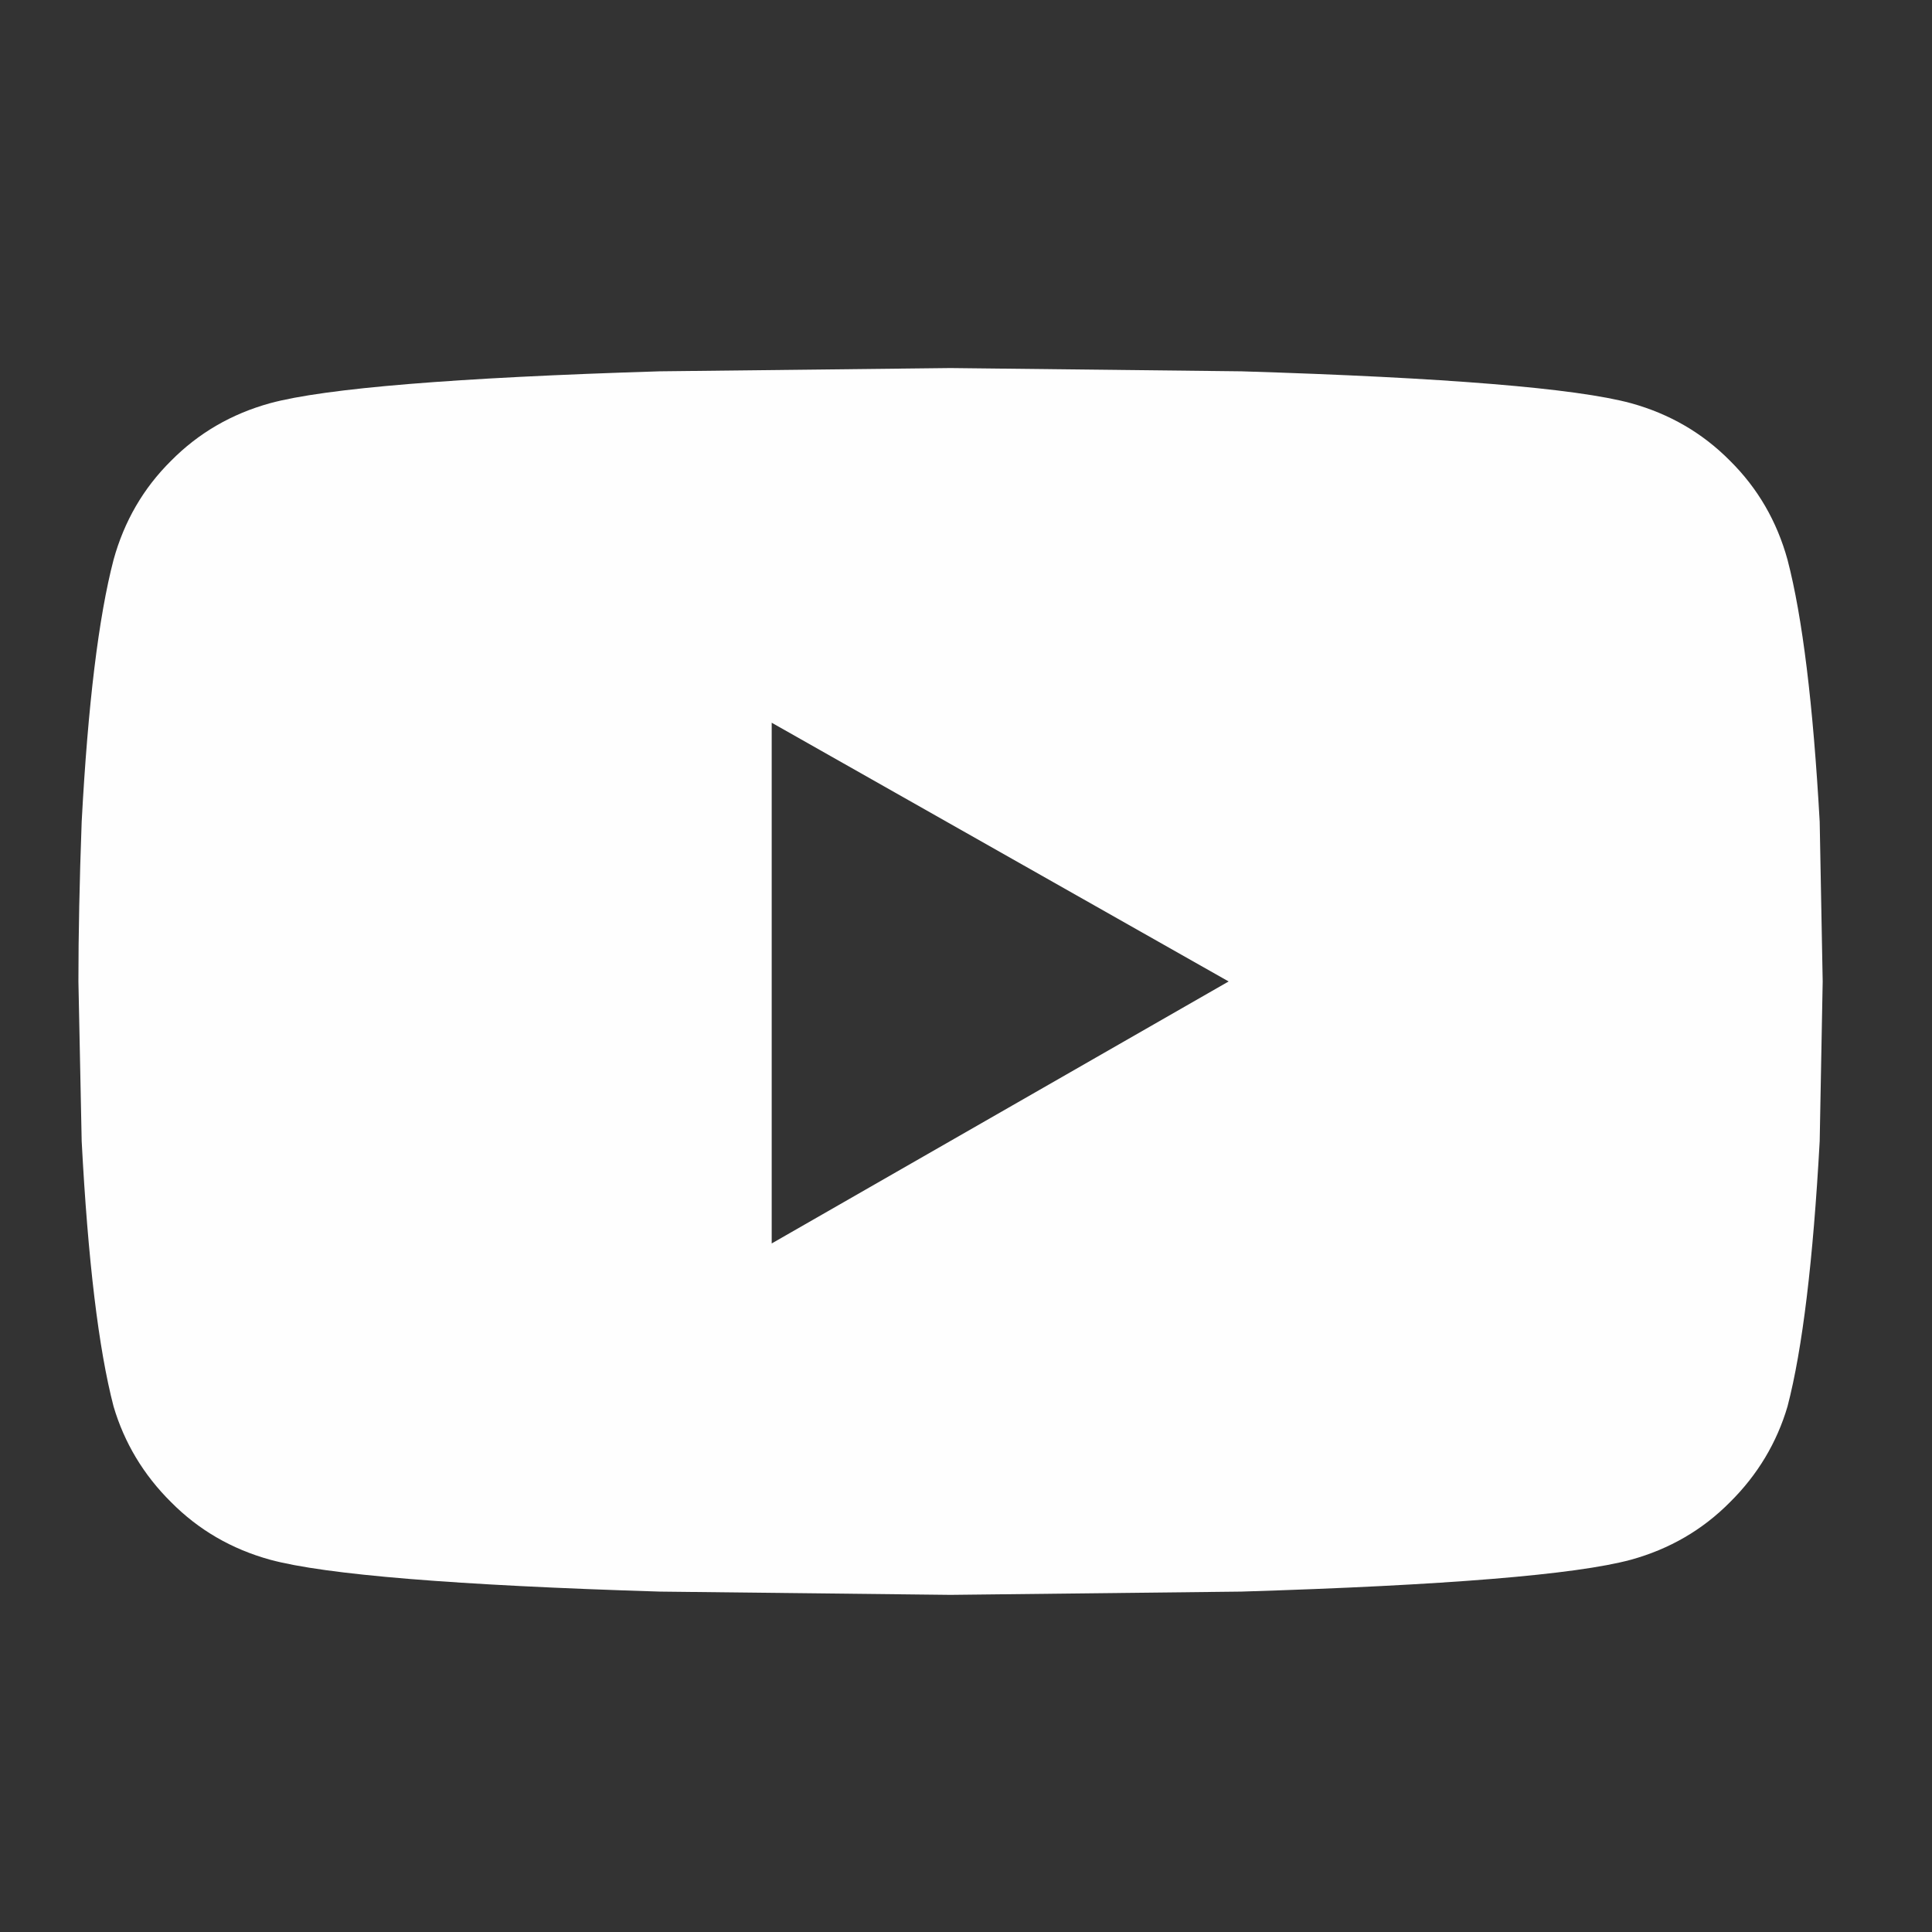 <?xml version="1.0" encoding="UTF-8"?> <!-- Creator: CorelDRAW 2021.5 --> <svg xmlns="http://www.w3.org/2000/svg" xmlns:xlink="http://www.w3.org/1999/xlink" xmlns:xodm="http://www.corel.com/coreldraw/odm/2003" xml:space="preserve" width="10mm" height="10mm" style="shape-rendering:geometricPrecision; text-rendering:geometricPrecision; image-rendering:optimizeQuality; fill-rule:evenodd; clip-rule:evenodd" viewBox="0 0 1000 1000"><rect x="0" y="0" width="1000" height="1000" fill="#333333" stroke="none"/> <defs> <style type="text/css"> <![CDATA[ .fil0 {fill:#FEFEFE;fill-rule:nonzero} ]]> </style> </defs> <g id="Слой_x0020_1">  <path class="fil0" d="M925.21 289.7c7.77,29.77 13.27,74.93 16.66,135.61l1.55 82.69 -1.55 82.69c-3.39,61.67 -8.89,107.53 -16.66,137.3 -5.5,18.63 -15.38,35.28 -29.77,49.53 -14.25,14.4 -31.33,24.27 -51.22,29.78 -28.65,7.76 -95.96,13.26 -201.79,16.51l-150.43 1.69 -150.42 -1.69c-105.84,-3.25 -173.15,-8.75 -201.79,-16.51 -19.9,-5.51 -36.97,-15.38 -51.23,-29.78 -14.39,-14.25 -24.27,-30.9 -29.77,-49.53 -7.76,-29.77 -13.27,-75.63 -16.51,-137.3l-1.69 -82.69c0,-24.27 0.56,-51.79 1.69,-82.69 3.24,-60.68 8.75,-105.84 16.51,-135.61 5.5,-19.9 15.38,-36.97 29.77,-51.22 14.26,-14.4 31.33,-24.28 51.23,-29.78 28.64,-7.76 95.95,-13.26 201.79,-16.51l150.42 -1.69 150.43 1.69c105.83,3.25 173.14,8.75 201.79,16.51 19.89,5.5 36.97,15.38 51.22,29.78 14.39,14.25 24.27,31.32 29.77,51.22zm-525.78 353.91l236.51 -135.61 -236.51 -133.92 0 269.53z"></path> </g> </svg> 